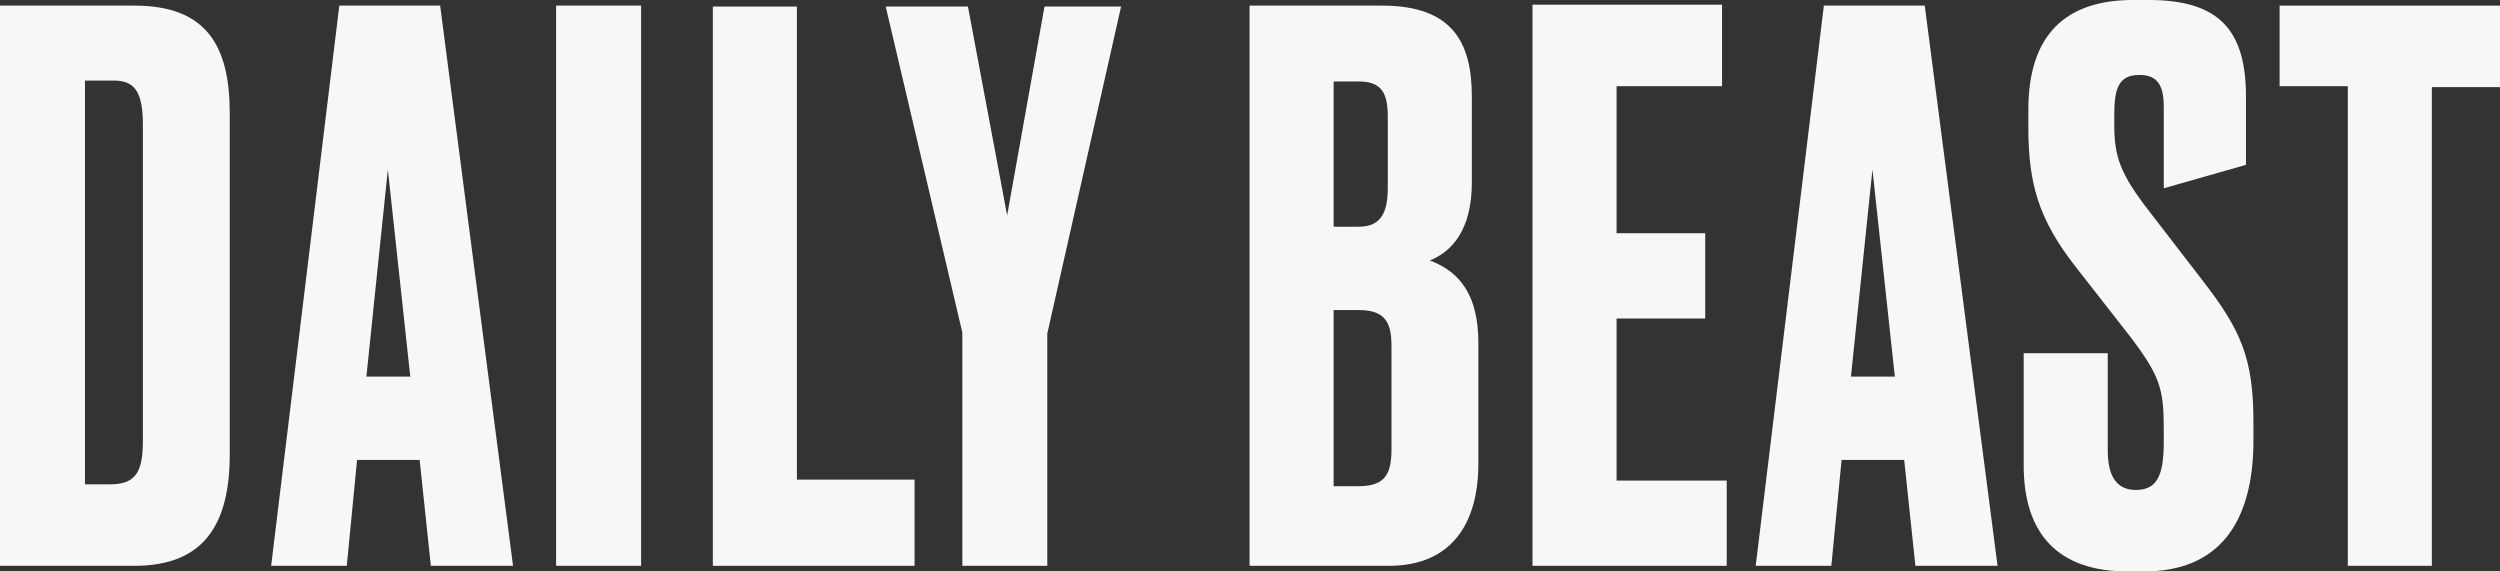 <svg width="140" height="32" viewBox="0 0 140 32" fill="none" xmlns="http://www.w3.org/2000/svg">
<rect x="0" y="0" width="140" height="32" fill="#333333" stroke="none"/>
<g clip-path="url(#clip0_4215_1315)">
<path d="M85.82 0.262V31.685H96.696V26.912H90.527V17.836H95.492V13.061H90.527V4.826H96.435V0.262H85.82Z" fill="#F7F7F7"/>
<path d="M104.857 9.495L106.111 21.089H103.653L104.857 9.495ZM102.137 0.314L98.319 31.685H102.555L103.129 25.758H106.635L107.262 31.685H111.863L107.786 0.314H102.137Z" fill="#F7F7F7"/>
<path d="M74.683 17.364V27.227H76.093C77.61 27.227 77.924 26.492 77.924 25.128V19.41C77.924 18.099 77.61 17.364 76.093 17.364H74.683ZM74.683 4.563V12.696H76.093C77.402 12.696 77.716 11.803 77.716 10.492V6.557C77.716 5.245 77.402 4.563 76.093 4.563H74.683ZM69.922 0.315H77.402C81.323 0.315 82.423 2.36 82.423 5.403V10.229C82.423 12.905 81.272 14.111 80.069 14.584C81.272 15.056 82.788 16 82.788 19.201V25.968C82.788 29.272 81.323 31.686 77.767 31.686H69.975V0.315H69.922Z" fill="#F7F7F7"/>
<path d="M125.774 5.403V9.232L121.171 10.544V6.032C121.171 4.984 120.963 4.196 119.812 4.196C118.661 4.196 118.399 4.93 118.399 6.4V6.976C118.399 8.761 118.714 9.705 120.335 11.804L123.368 15.737C125.513 18.517 126.193 20.092 126.193 23.659V24.656C126.193 29.273 124.258 32 120.073 32H119.132C115.315 32 113.327 29.954 113.327 26.072V19.778H118.034V25.233C118.034 26.701 118.557 27.436 119.603 27.436C120.753 27.436 121.171 26.701 121.171 24.76V24.027C121.171 21.771 120.963 21.036 119.236 18.78L116.203 14.898C114.164 12.276 113.588 10.282 113.588 7.135V6.138C113.588 1.941 115.68 0 119.445 0H120.335C124.258 0 125.774 1.679 125.774 5.403Z" fill="#F7F7F7"/>
<path d="M127.658 0.315V4.827H131.476V31.686H136.183V4.879H140V0.315H127.658Z" fill="#F7F7F7"/>
<path d="M6.171 27.122C7.636 27.122 8.002 26.387 8.002 24.657V6.977C8.002 5.141 7.532 4.512 6.381 4.512H4.758V27.122H6.171ZM0 0.315H7.532C11.611 0.315 12.866 2.622 12.866 6.348V25.443C12.866 29.325 11.454 31.686 7.532 31.686H0V0.315Z" fill="#F7F7F7"/>
<path d="M21.72 9.496L22.976 21.088H20.518L21.72 9.496ZM19.001 0.315L15.184 31.686H19.42L19.995 25.757H23.5L24.127 31.686H28.73L24.649 0.315H19.001Z" fill="#F7F7F7"/>
<path d="M35.901 0.314H31.142V31.685H35.901V0.314Z" fill="#F7F7F7"/>
<path d="M58.492 0.367L56.4 12.066L54.205 0.367H49.601L53.891 18.624V31.685H58.649V18.676L62.781 0.367H58.492Z" fill="#F7F7F7"/>
<path d="M39.919 0.367V31.685H51.215V26.859H44.626V0.367H39.919Z" fill="#F7F7F7"/>
</g>
<defs>
<clipPath id="clip0_4215_1315">
<rect width="140" height="32" fill="white"/>
</clipPath>
</defs>
</svg>
